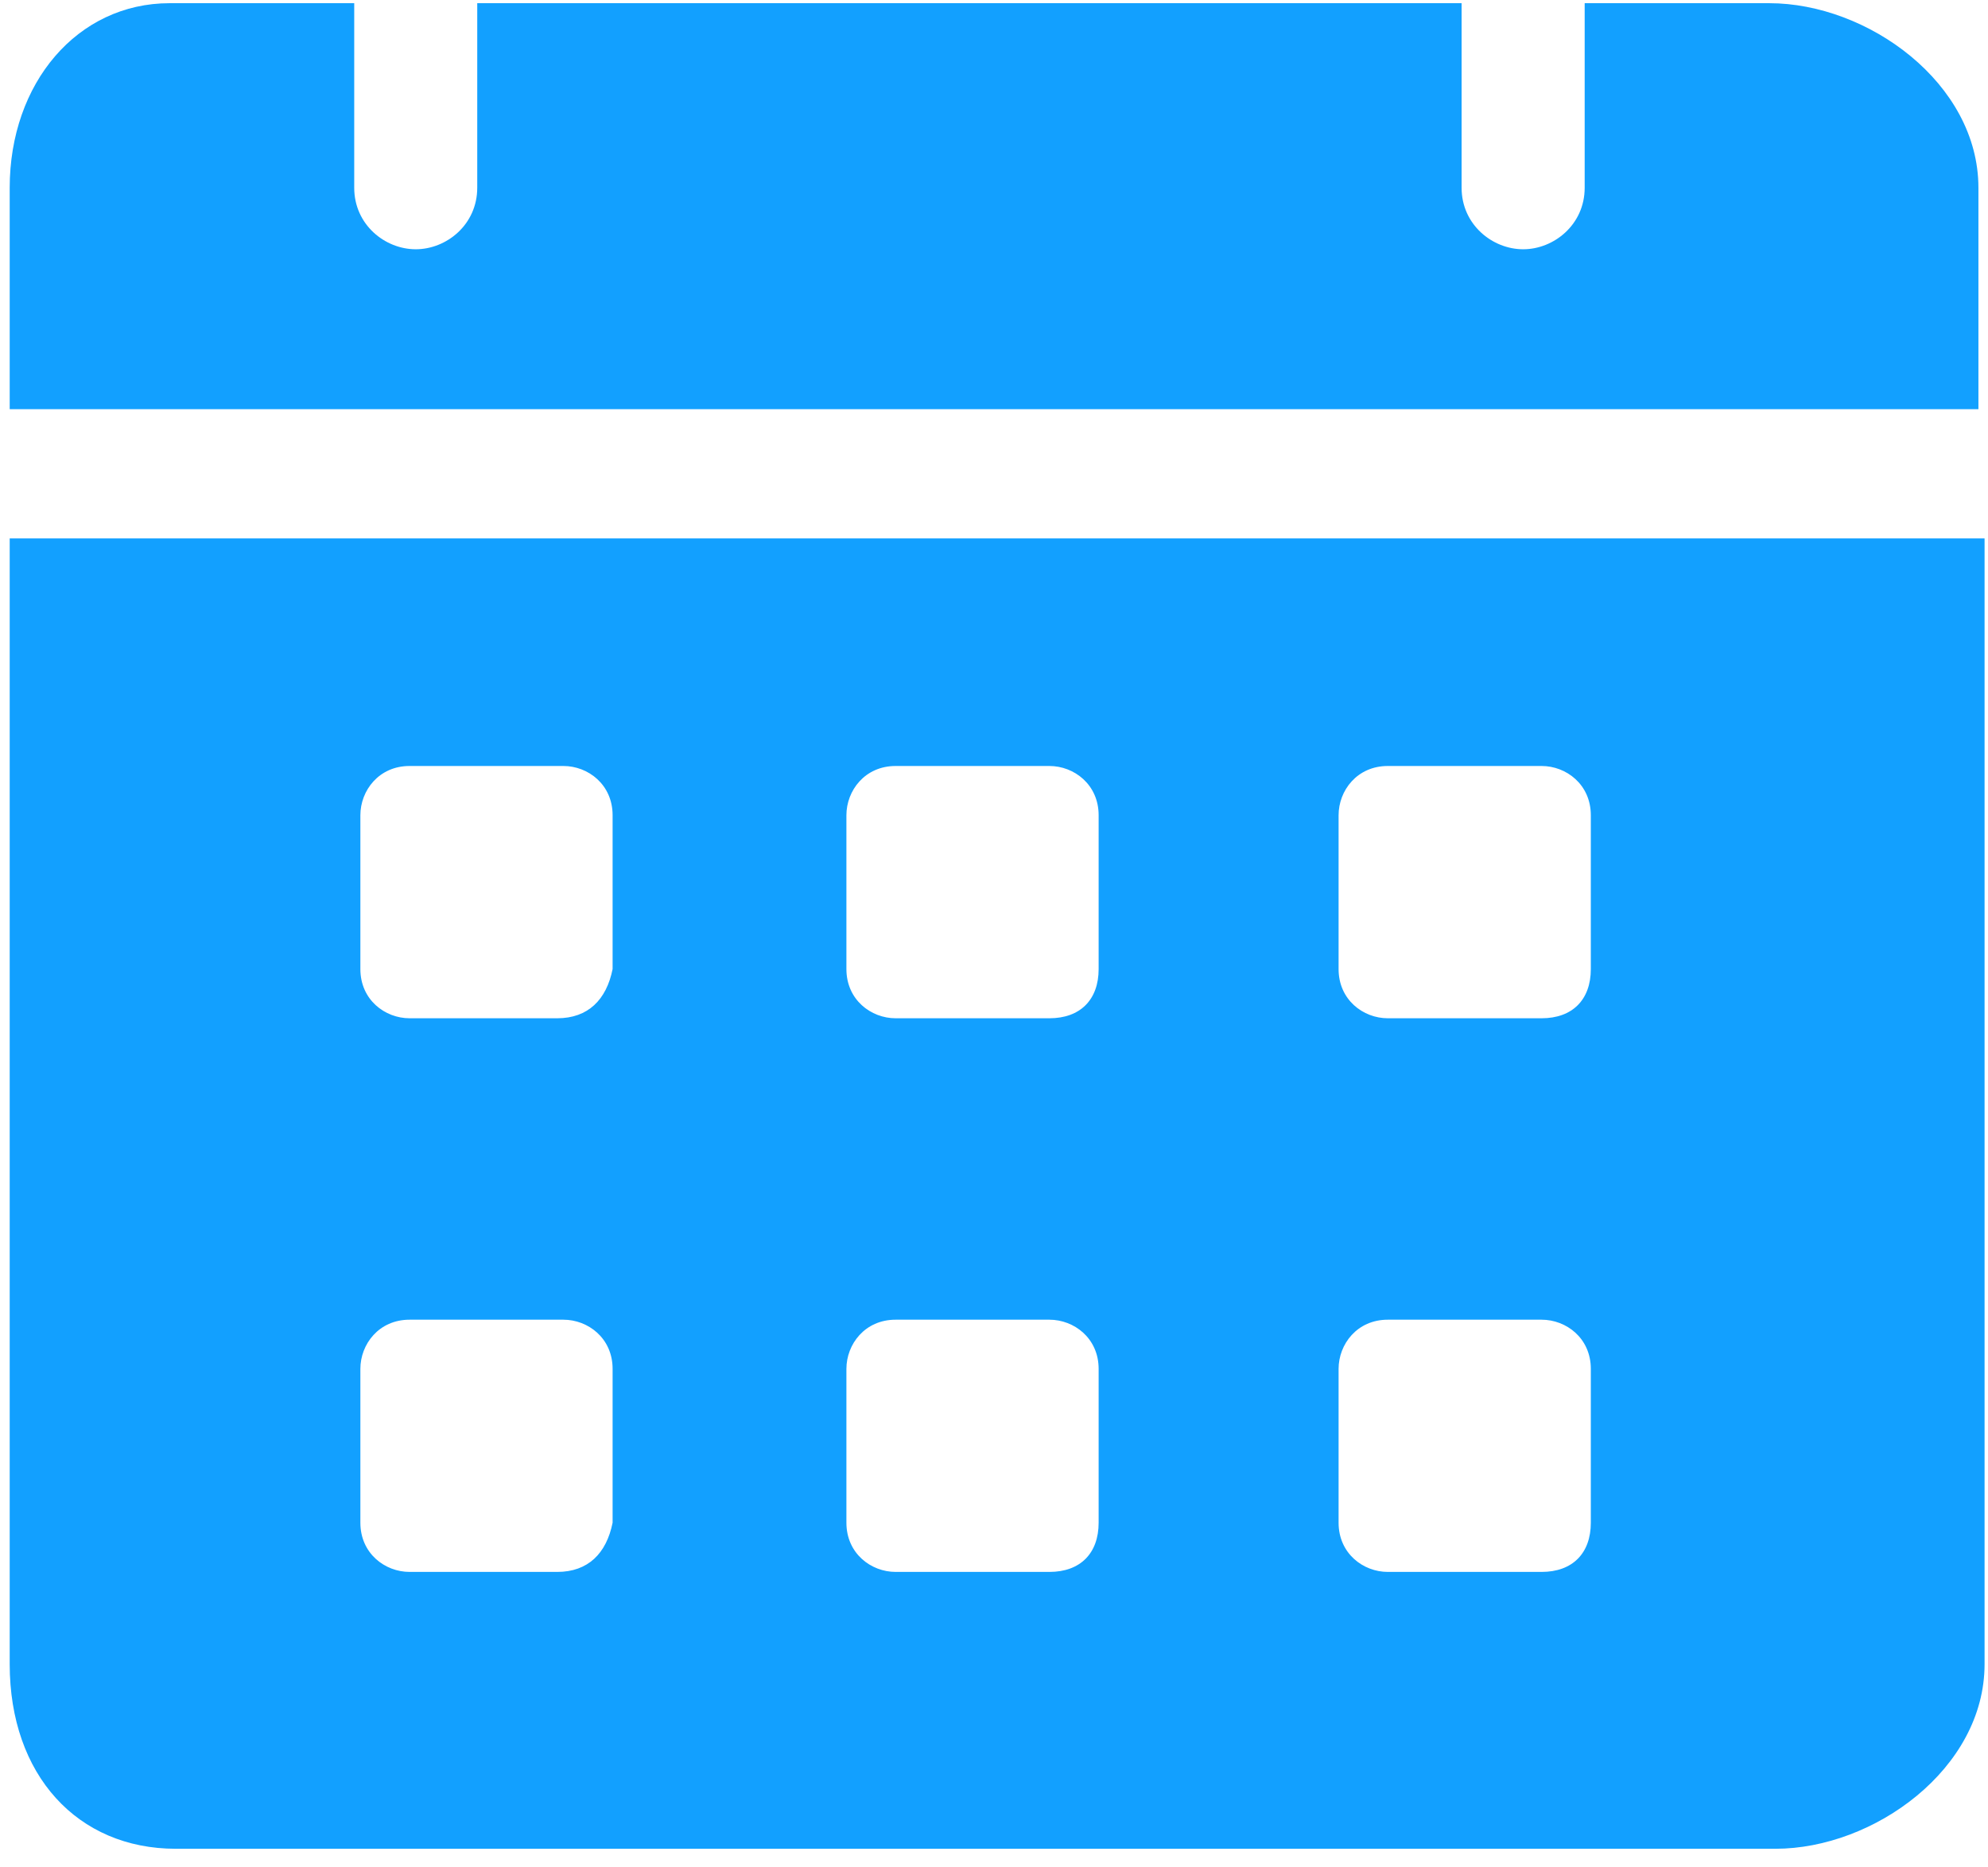 <svg width="33" height="31" viewBox="0 0 33 31" fill="none" xmlns="http://www.w3.org/2000/svg">
<path d="M29.369 0.053H26.305V3.117C26.305 3.729 25.794 4.138 25.284 4.138C24.773 4.138 24.262 3.729 24.262 3.117V0.053H7.922V3.117C7.922 3.729 7.412 4.138 6.901 4.138C6.39 4.138 5.88 3.729 5.88 3.117V0.053H2.816C1.284 0.053 0.161 1.38 0.161 3.117V6.793H32.841V3.117C32.841 1.38 31.003 0.053 29.369 0.053ZM0.161 8.938V27.627C0.161 29.465 1.284 30.691 2.918 30.691H29.471C31.105 30.691 32.943 29.363 32.943 27.627V8.938H0.161ZM9.25 26.095H6.799C6.39 26.095 5.982 25.788 5.982 25.278V22.725C5.982 22.316 6.288 21.908 6.799 21.908H9.352C9.761 21.908 10.169 22.214 10.169 22.725V25.278C10.067 25.788 9.761 26.095 9.25 26.095ZM9.25 16.904H6.799C6.39 16.904 5.982 16.597 5.982 16.087V13.534C5.982 13.125 6.288 12.716 6.799 12.716H9.352C9.761 12.716 10.169 13.023 10.169 13.534V16.087C10.067 16.597 9.761 16.904 9.25 16.904ZM17.42 26.095H14.867C14.458 26.095 14.05 25.788 14.05 25.278V22.725C14.05 22.316 14.356 21.908 14.867 21.908H17.42C17.828 21.908 18.237 22.214 18.237 22.725V25.278C18.237 25.788 17.931 26.095 17.42 26.095ZM17.42 16.904H14.867C14.458 16.904 14.05 16.597 14.05 16.087V13.534C14.05 13.125 14.356 12.716 14.867 12.716H17.42C17.828 12.716 18.237 13.023 18.237 13.534V16.087C18.237 16.597 17.931 16.904 17.42 16.904ZM25.59 26.095H23.037C22.628 26.095 22.22 25.788 22.22 25.278V22.725C22.22 22.316 22.526 21.908 23.037 21.908H25.59C25.999 21.908 26.407 22.214 26.407 22.725V25.278C26.407 25.788 26.101 26.095 25.59 26.095ZM25.59 16.904H23.037C22.628 16.904 22.22 16.597 22.22 16.087V13.534C22.22 13.125 22.526 12.716 23.037 12.716H25.59C25.999 12.716 26.407 13.023 26.407 13.534V16.087C26.407 16.597 26.101 16.904 25.59 16.904Z" fill="#12A0FF"/>
</svg>

